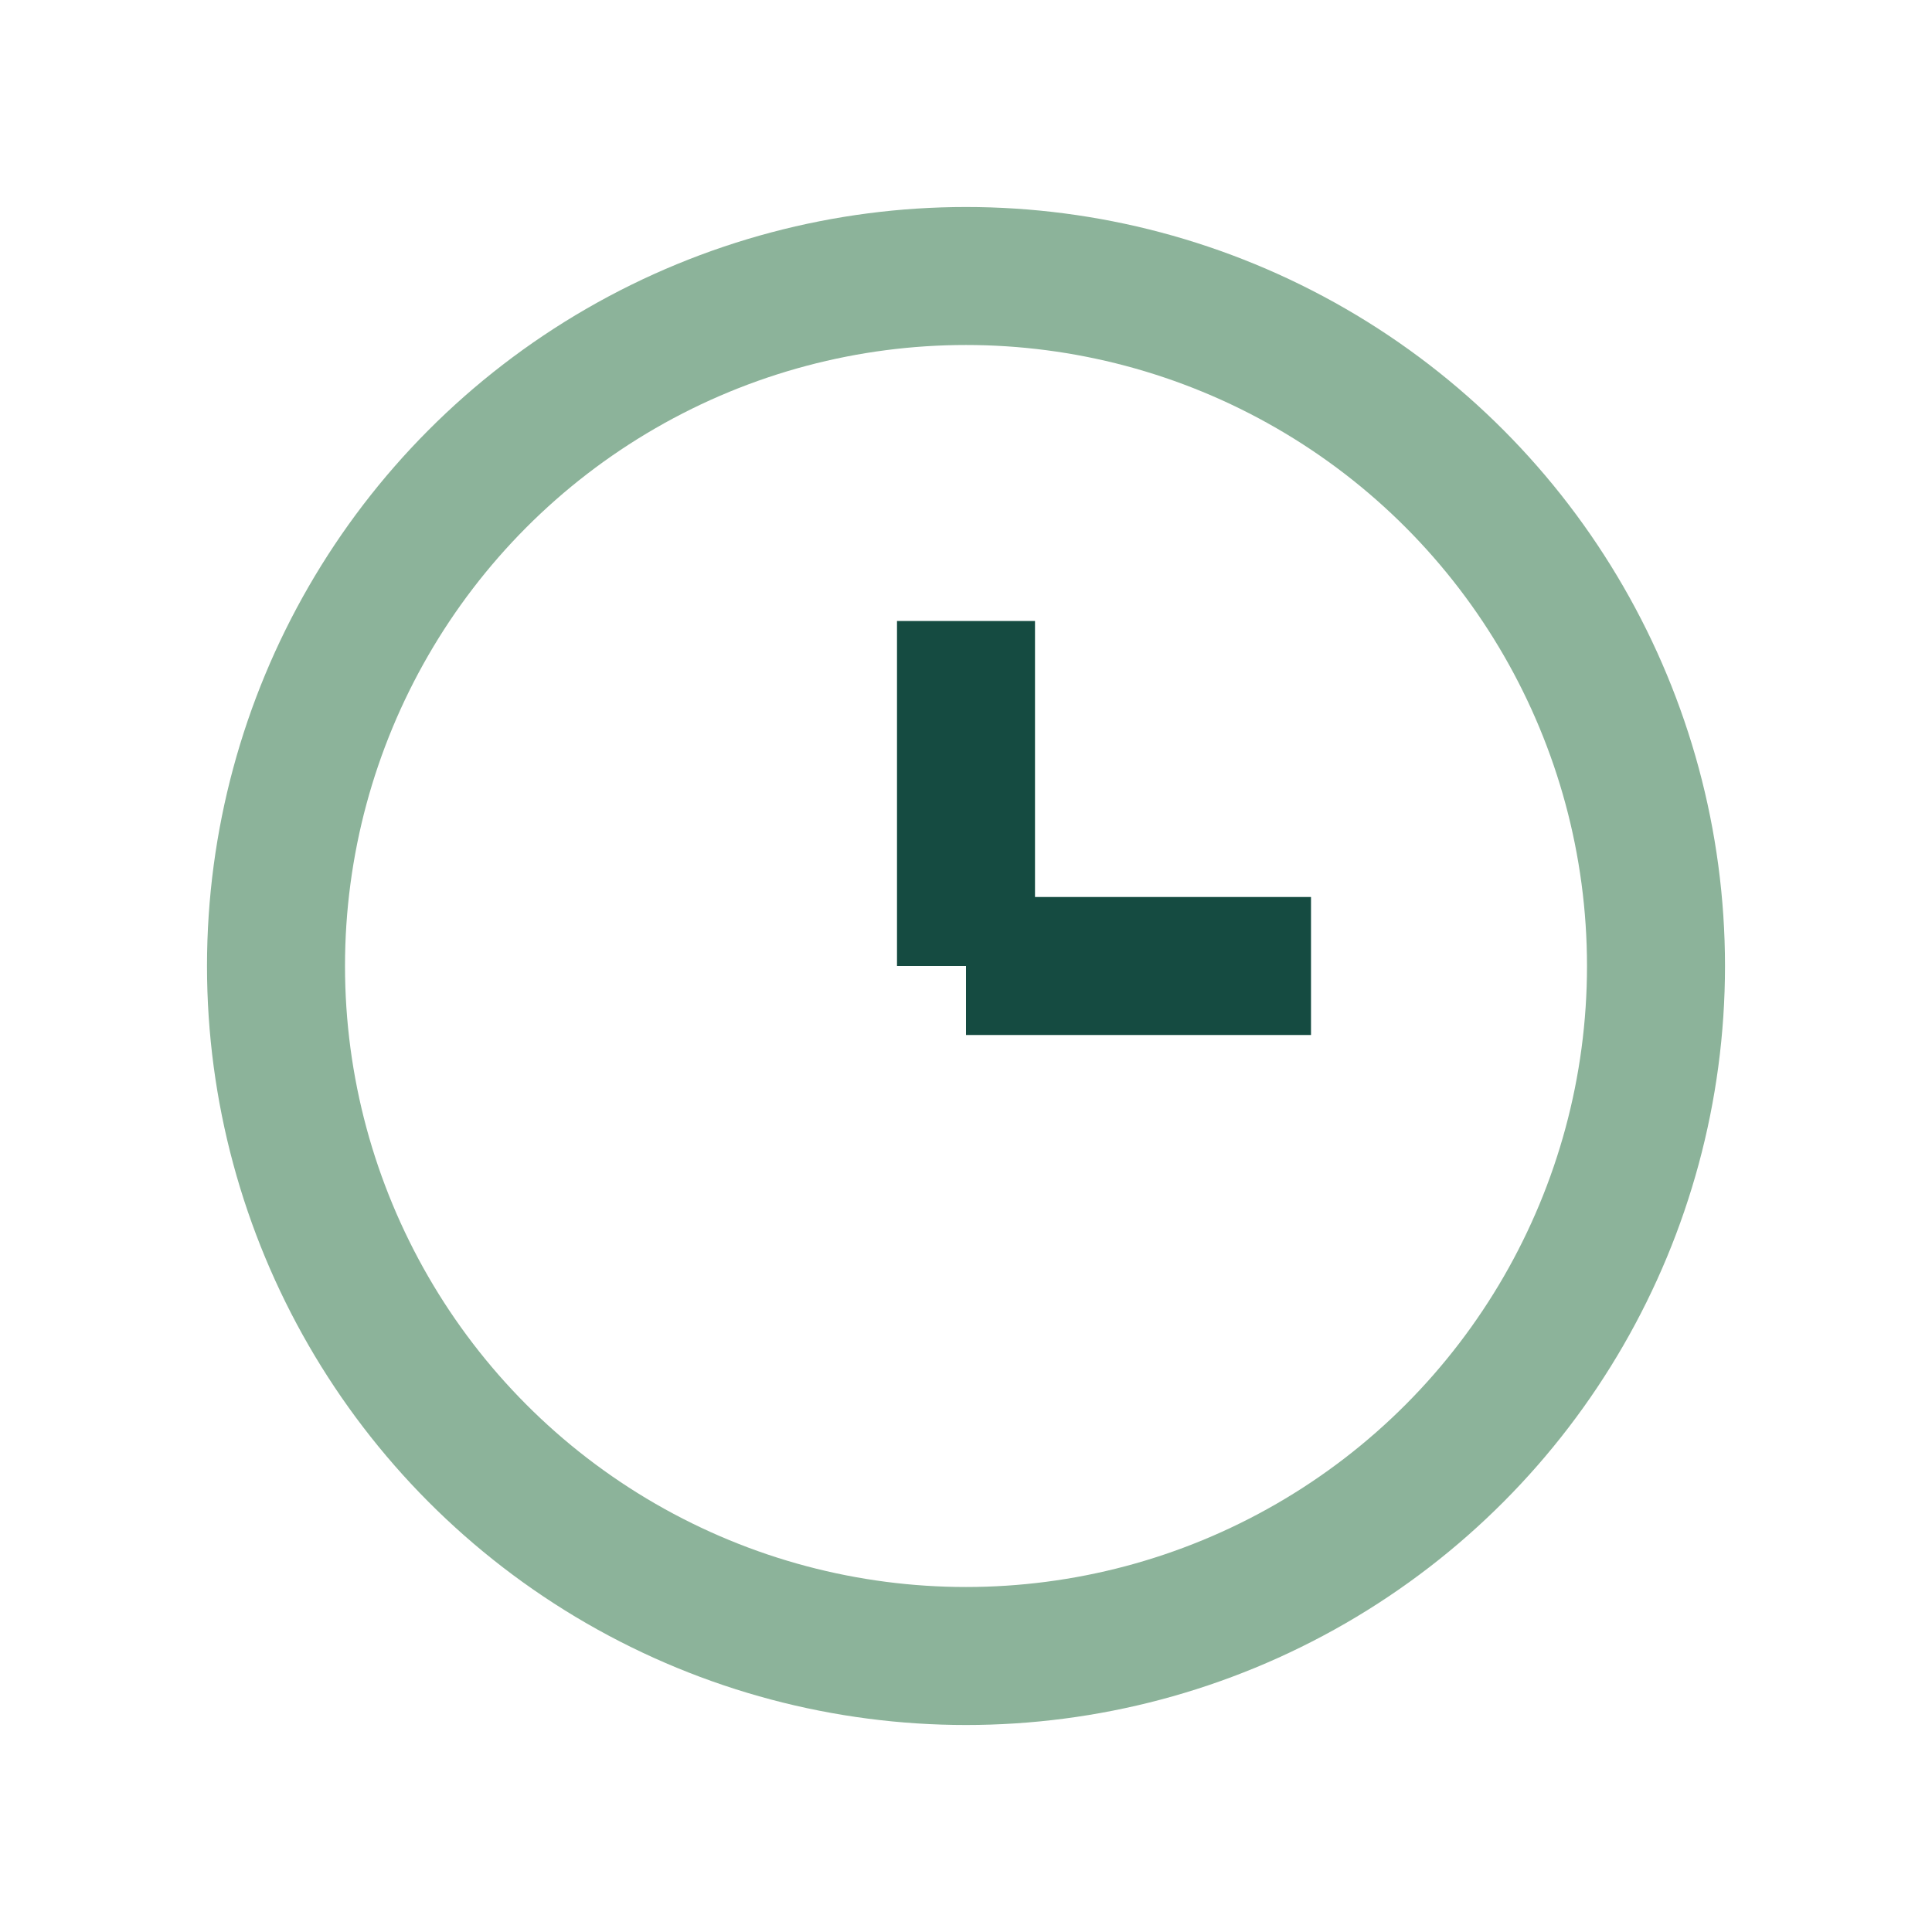 <?xml version="1.0" encoding="UTF-8"?>
<svg xmlns="http://www.w3.org/2000/svg" width="28" height="28" viewBox="0 0 28 28"><circle cx="14" cy="14" r="10" stroke="#8CB39A" stroke-width="2" fill="none"/><path d="M14 14 V9 M14 14 H19" stroke="#154B41" stroke-width="2"/></svg>